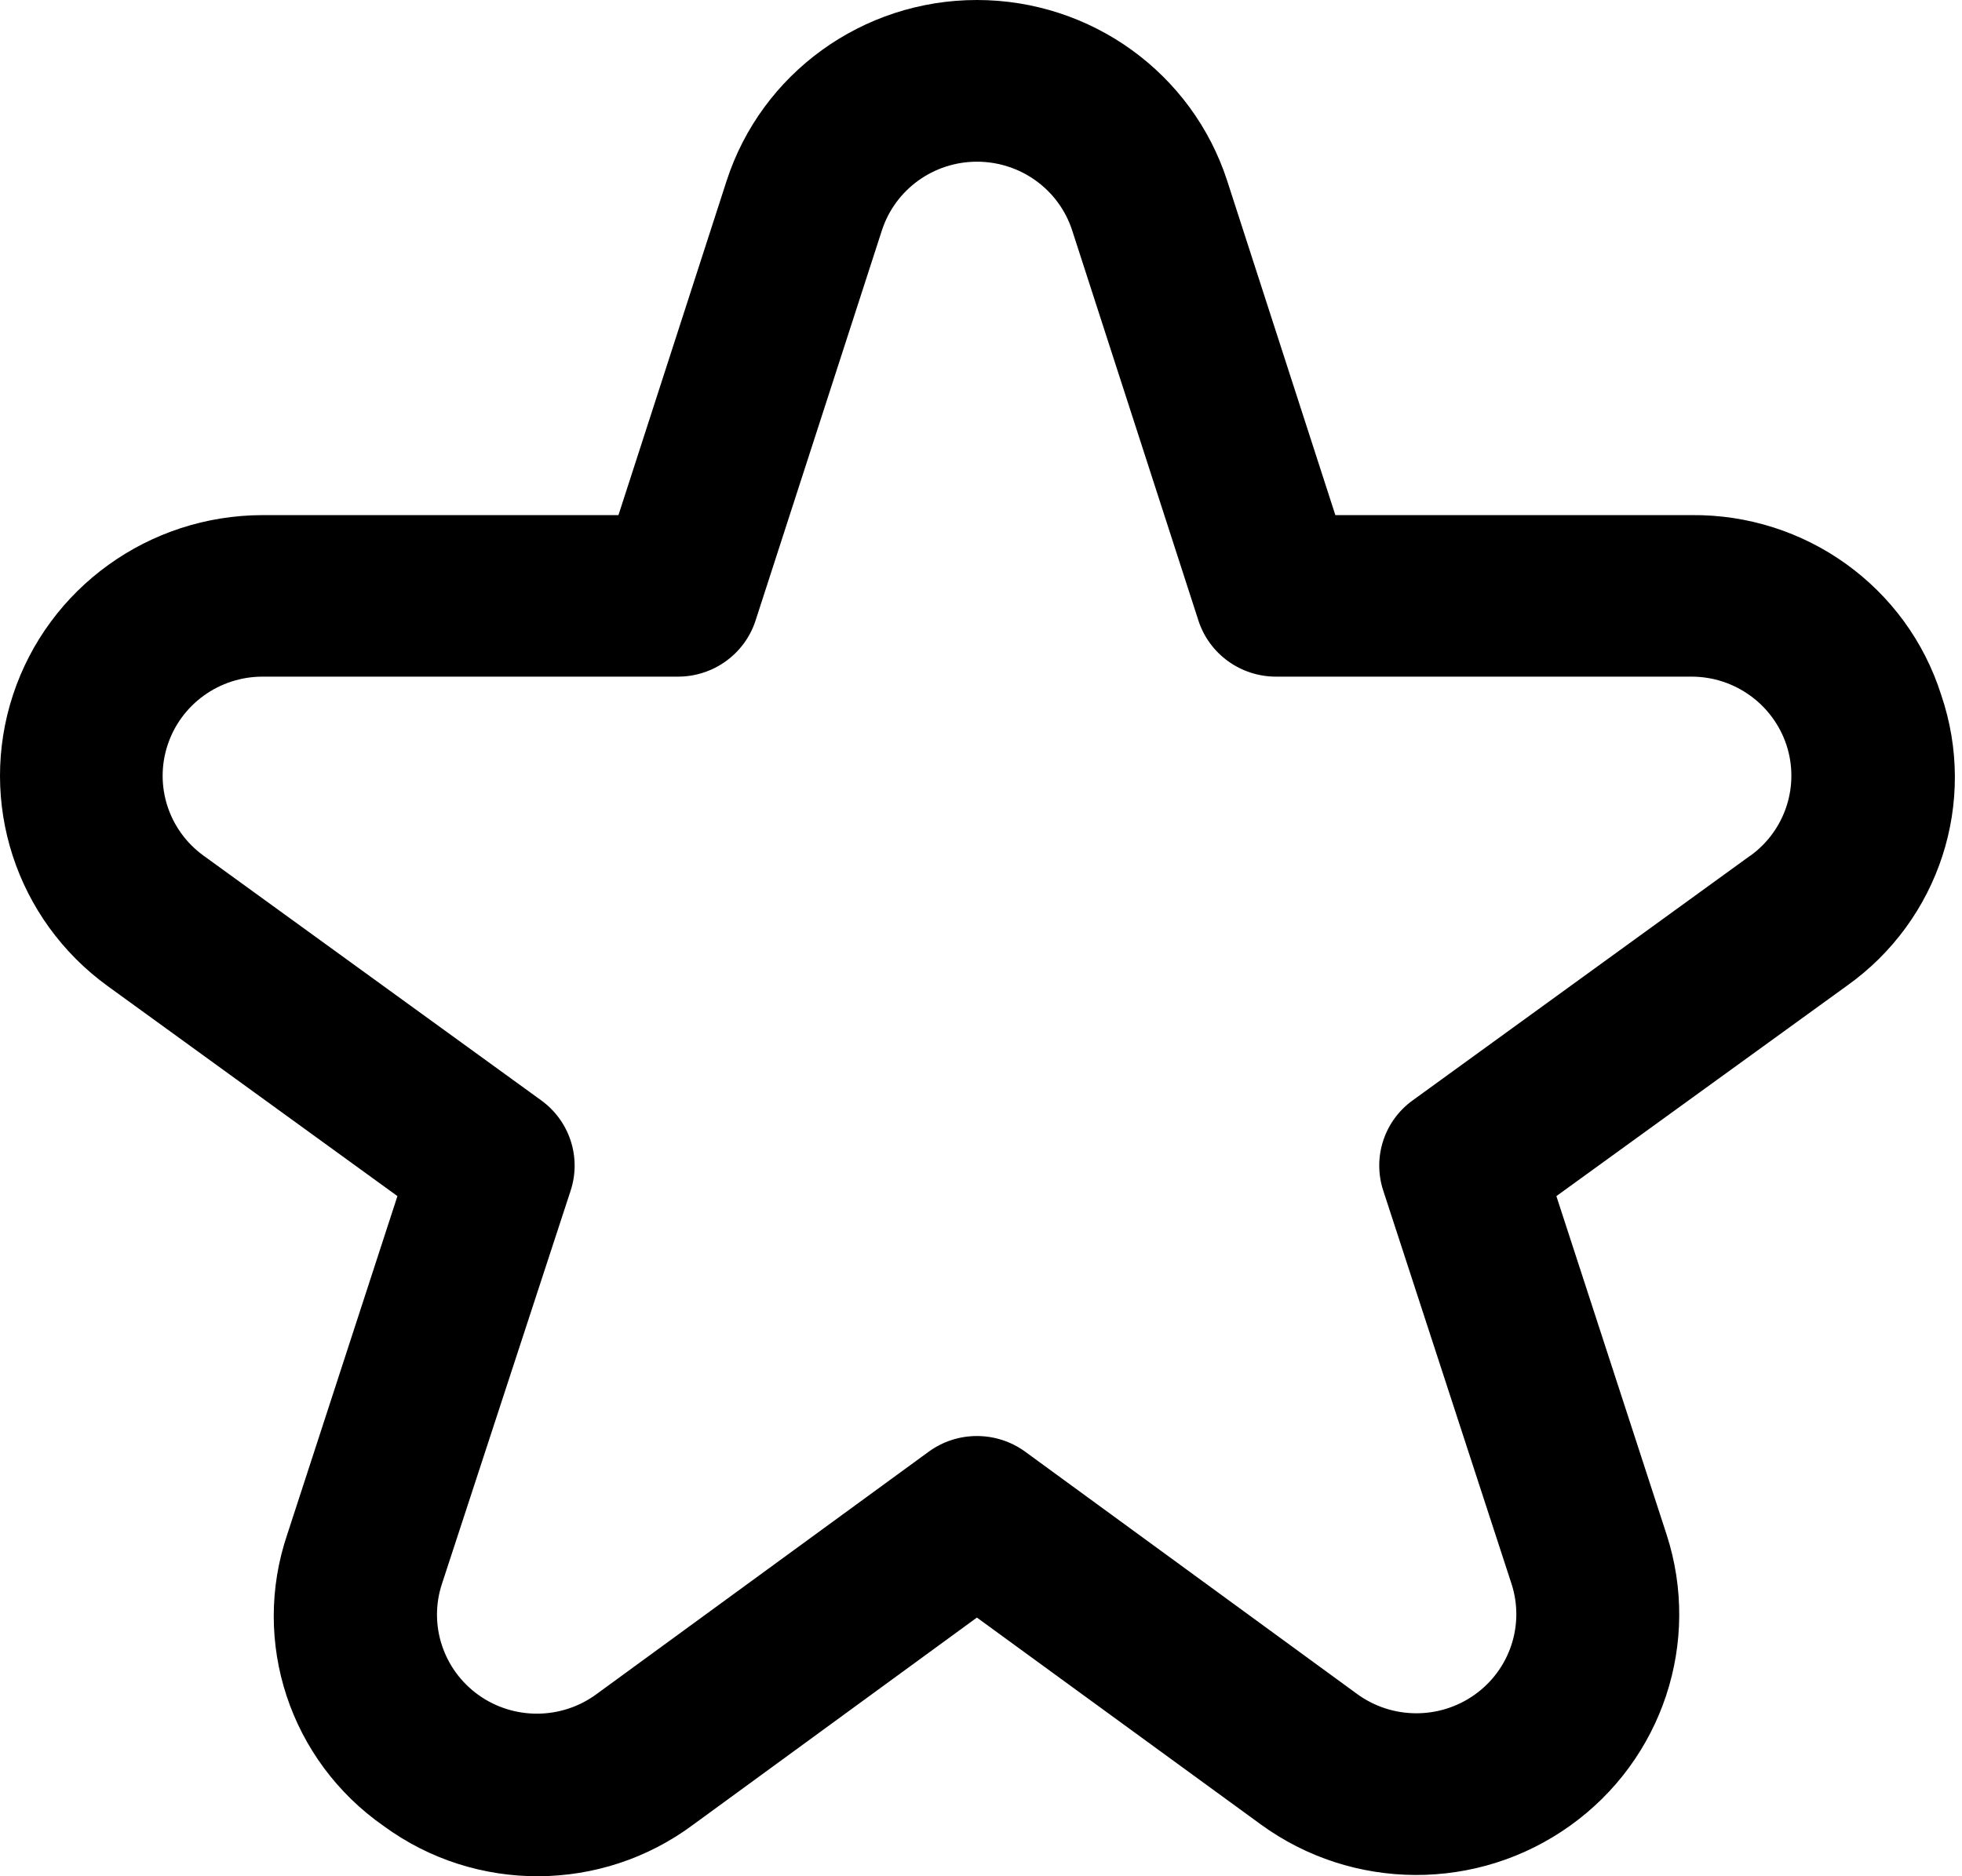 <?xml version="1.0" encoding="UTF-8"?>
<svg width="23px" height="22px" viewBox="0 0 23 22" version="1.1" xmlns="http://www.w3.org/2000/svg" xmlns:xlink="http://www.w3.org/1999/xlink">
    <!-- Generator: Sketch 51.3 (57544) - http://www.bohemiancoding.com/sketch -->
    <title>star copy</title>
    <desc>Created with Sketch.</desc>
    <defs></defs>
    <g id="صفحه-اصلی" stroke="none" stroke-width="1" fill="none" fill-rule="evenodd">
        <g id="انتخاب-کالا" transform="translate(-792, -2348)" fill="#000000" fill-rule="nonzero">
            <g id="star-copy" transform="translate(792, 2348)">
                <path d="M22.756,8.148 C22.355,6.882 21.165,6.026 19.827,6.04 L15.654,6.04 L14.387,2.123 C13.978,0.858 12.792,-2.1027563e-16 11.452,0 C10.113,2.36560083e-16 8.926,0.858 8.517,2.123 L7.25,6.04 L3.078,6.04 C1.745,6.042 0.565,6.893 0.152,8.149 C-0.261,9.406 0.187,10.783 1.263,11.563 L4.659,14.025 L3.368,17.99 C2.939,19.253 3.399,20.645 4.499,21.412 C5.579,22.203 7.055,22.195 8.128,21.394 L11.452,18.967 L14.778,21.391 C15.855,22.177 17.32,22.184 18.405,21.408 C19.49,20.633 19.947,19.252 19.536,17.99 L18.245,14.025 L21.645,11.563 C22.734,10.792 23.185,9.405 22.756,8.148 Z M20.518,10.033 L16.561,12.902 C16.227,13.143 16.088,13.569 16.215,13.959 L17.719,18.571 C17.875,19.051 17.701,19.576 17.289,19.87 C16.876,20.165 16.319,20.162 15.909,19.863 L12.018,17.022 C11.681,16.777 11.223,16.777 10.887,17.022 L6.995,19.863 C6.586,20.166 6.025,20.171 5.611,19.876 C5.196,19.58 5.022,19.052 5.181,18.571 L6.69,13.959 C6.817,13.569 6.677,13.143 6.344,12.902 L2.386,10.033 C1.977,9.737 1.807,9.213 1.965,8.735 C2.122,8.258 2.571,7.934 3.078,7.934 L7.948,7.934 C8.363,7.934 8.73,7.668 8.857,7.277 L10.338,2.702 C10.494,2.221 10.944,1.896 11.453,1.896 C11.962,1.896 12.413,2.221 12.569,2.702 L14.049,7.277 C14.176,7.668 14.543,7.934 14.958,7.934 L19.829,7.934 C20.335,7.934 20.784,8.258 20.942,8.735 C21.099,9.213 20.929,9.737 20.52,10.033 L20.518,10.033 Z" id="Shape"></path>
            </g>
        </g>
    </g>
</svg>